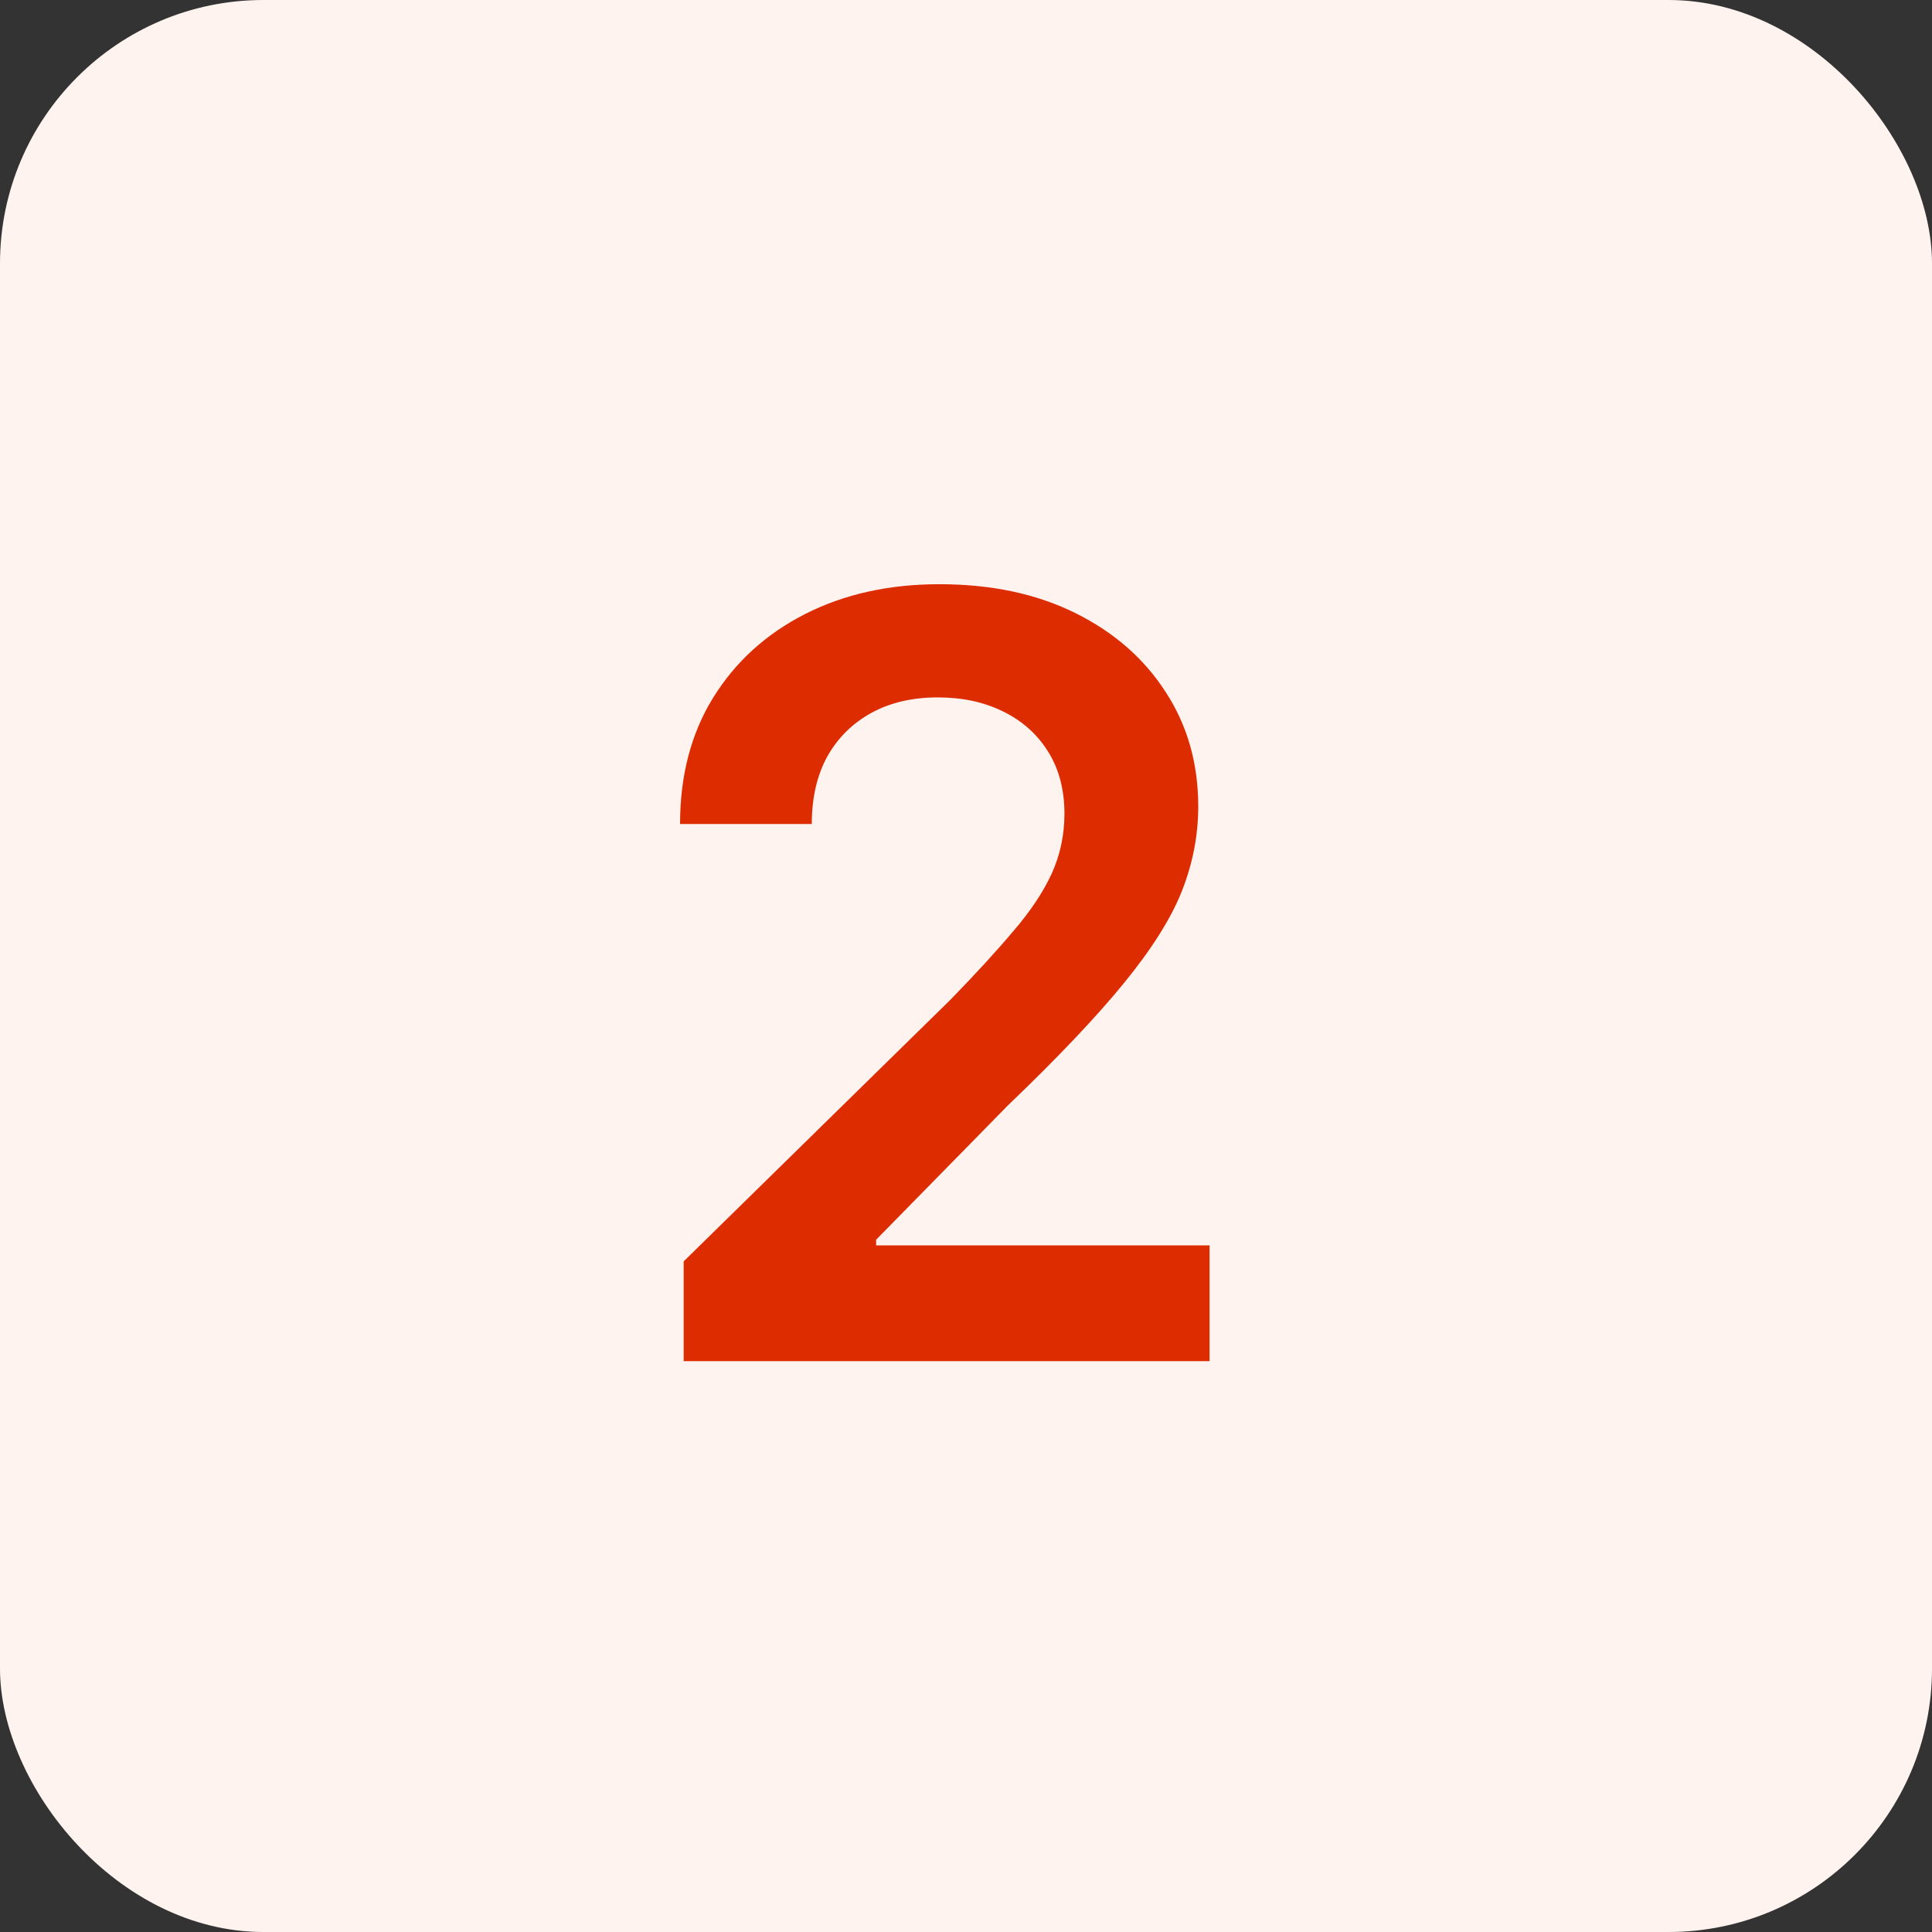 <svg width="44" height="44" viewBox="0 0 44 44" fill="none" xmlns="http://www.w3.org/2000/svg">
<rect x="0" y="0" width="44" height="44" fill="#333333" stroke="none"/>
<rect width="44" height="44" rx="6" fill="#FFF3F0"/>
<path d="M15.57 31V28.727L21.641 22.773C22.211 22.188 22.688 21.668 23.07 21.215C23.461 20.762 23.754 20.324 23.949 19.902C24.145 19.473 24.242 19.016 24.242 18.531C24.242 17.984 24.117 17.512 23.867 17.113C23.617 16.715 23.273 16.41 22.836 16.199C22.406 15.988 21.914 15.883 21.359 15.883C20.781 15.883 20.277 16 19.848 16.234C19.418 16.469 19.082 16.801 18.84 17.23C18.605 17.66 18.488 18.172 18.488 18.766H15.488C15.488 17.664 15.738 16.707 16.238 15.895C16.746 15.074 17.445 14.438 18.336 13.984C19.227 13.531 20.246 13.305 21.395 13.305C22.574 13.305 23.605 13.523 24.488 13.961C25.371 14.398 26.059 15 26.551 15.766C27.043 16.523 27.289 17.391 27.289 18.367C27.289 19.023 27.164 19.668 26.914 20.301C26.664 20.926 26.223 21.625 25.59 22.398C24.965 23.164 24.086 24.09 22.953 25.176L19.953 28.234V28.363H27.547V31H15.57Z" fill="#DD2C00"/>
</svg>
